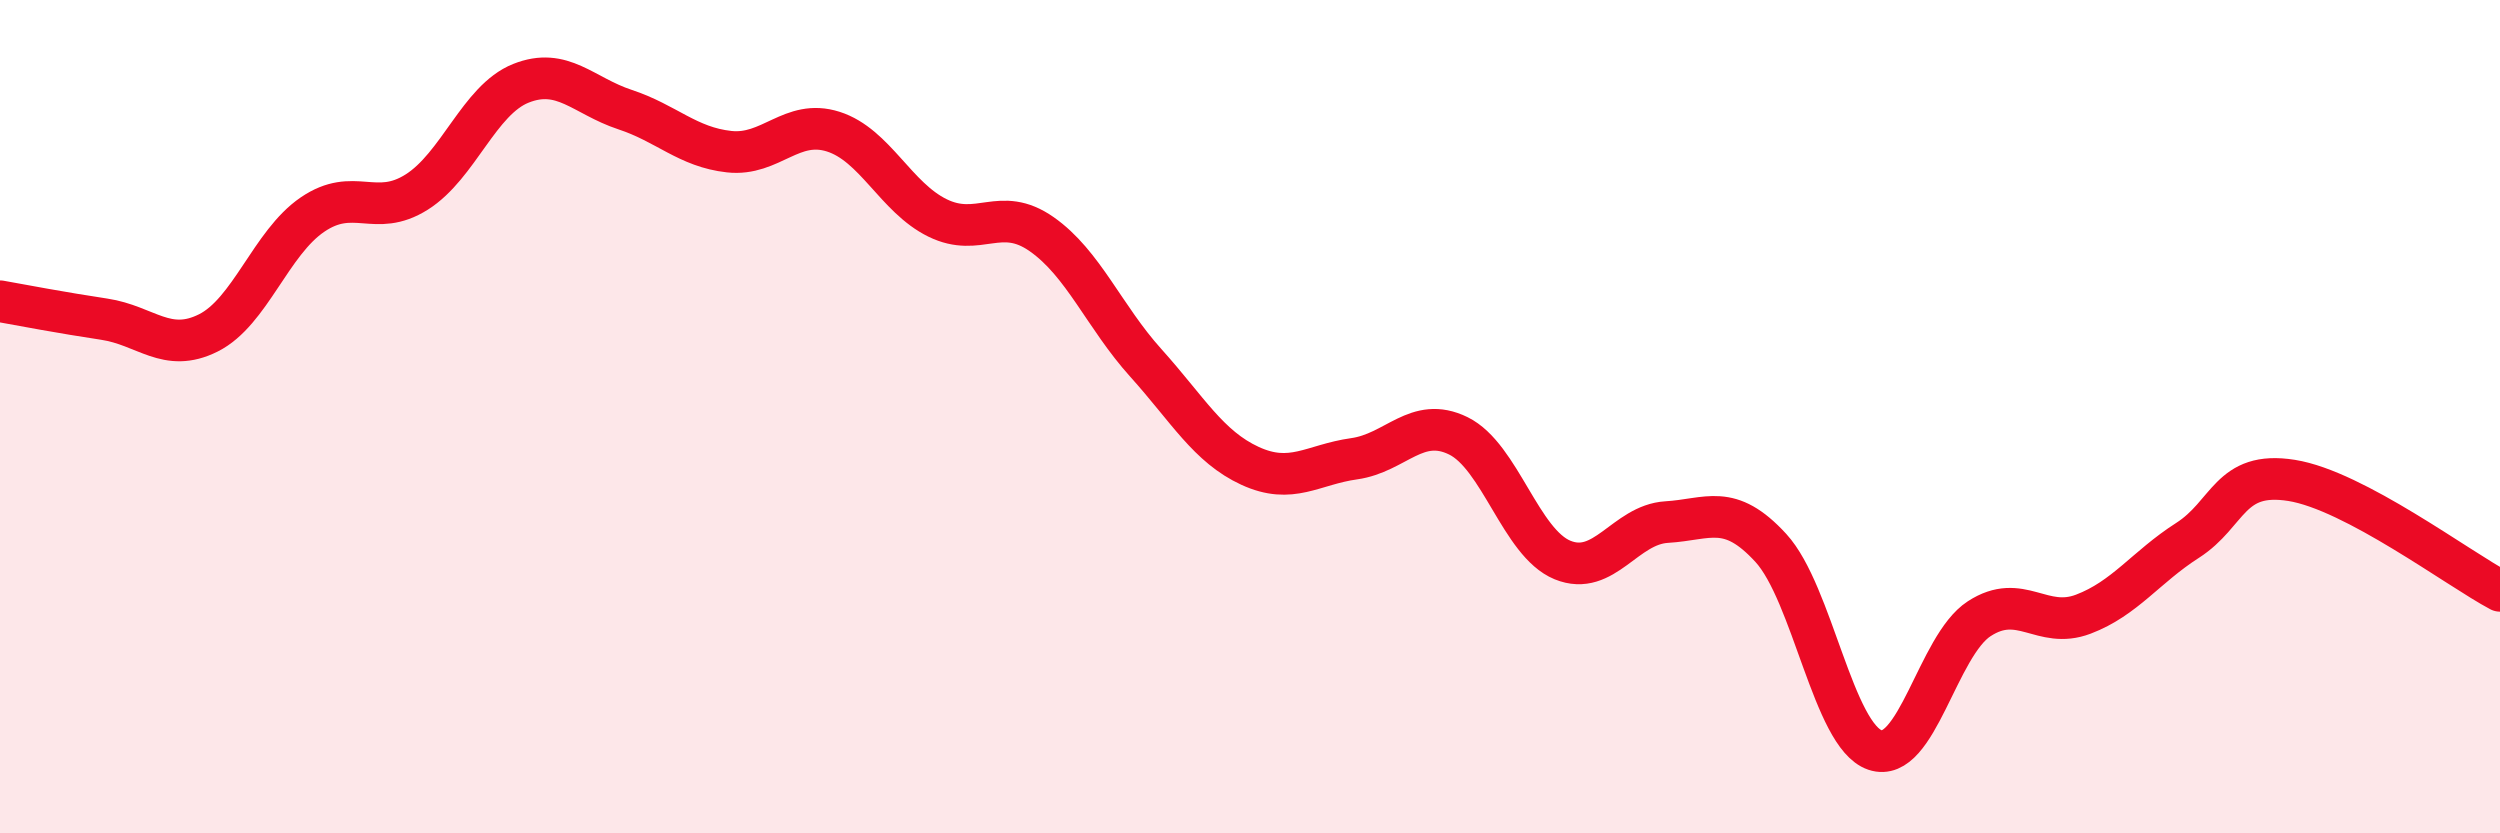 
    <svg width="60" height="20" viewBox="0 0 60 20" xmlns="http://www.w3.org/2000/svg">
      <path
        d="M 0,7.23 C 0.5,7.32 1.5,7.51 2.5,7.66 C 3.5,7.81 4,8.49 5,7.99 C 6,7.49 6.5,5.83 7.5,5.15 C 8.5,4.47 9,5.24 10,4.61 C 11,3.98 11.5,2.4 12.5,2 C 13.5,1.6 14,2.3 15,2.63 C 16,2.96 16.5,3.53 17.5,3.64 C 18.5,3.75 19,2.84 20,3.16 C 21,3.48 21.5,4.74 22.5,5.23 C 23.5,5.72 24,4.92 25,5.62 C 26,6.32 26.5,7.6 27.5,8.71 C 28.5,9.82 29,10.72 30,11.18 C 31,11.64 31.5,11.15 32.5,11.01 C 33.5,10.87 34,9.97 35,10.46 C 36,10.95 36.5,13.03 37.5,13.44 C 38.5,13.85 39,12.59 40,12.53 C 41,12.47 41.5,12.06 42.5,13.15 C 43.5,14.24 44,17.66 45,18 C 46,18.34 46.5,15.5 47.5,14.85 C 48.5,14.2 49,15.12 50,14.74 C 51,14.36 51.5,13.61 52.5,12.97 C 53.5,12.33 53.5,11.29 55,11.53 C 56.5,11.77 59,13.65 60,14.18L60 20L0 20Z"
        fill="#EB0A25"
        opacity="0.1"
        stroke-linecap="round"
        stroke-linejoin="round"
      />
      <path
        d="M 0,7.23 C 0.5,7.32 1.5,7.51 2.5,7.66 C 3.5,7.81 4,8.49 5,7.99 C 6,7.49 6.5,5.83 7.5,5.15 C 8.5,4.47 9,5.24 10,4.61 C 11,3.98 11.5,2.4 12.5,2 C 13.5,1.6 14,2.3 15,2.63 C 16,2.96 16.5,3.53 17.5,3.64 C 18.5,3.75 19,2.84 20,3.16 C 21,3.48 21.5,4.74 22.5,5.23 C 23.5,5.72 24,4.92 25,5.62 C 26,6.32 26.5,7.6 27.5,8.71 C 28.5,9.82 29,10.72 30,11.18 C 31,11.64 31.5,11.15 32.5,11.01 C 33.5,10.87 34,9.97 35,10.46 C 36,10.95 36.5,13.03 37.5,13.44 C 38.5,13.85 39,12.59 40,12.53 C 41,12.47 41.5,12.06 42.5,13.15 C 43.5,14.24 44,17.66 45,18 C 46,18.34 46.5,15.5 47.5,14.85 C 48.5,14.2 49,15.12 50,14.74 C 51,14.36 51.5,13.61 52.5,12.97 C 53.5,12.33 53.5,11.29 55,11.53 C 56.5,11.77 59,13.65 60,14.18"
        stroke="#EB0A25"
        stroke-width="1"
        fill="none"
        stroke-linecap="round"
        stroke-linejoin="round"
      />
    </svg>
  